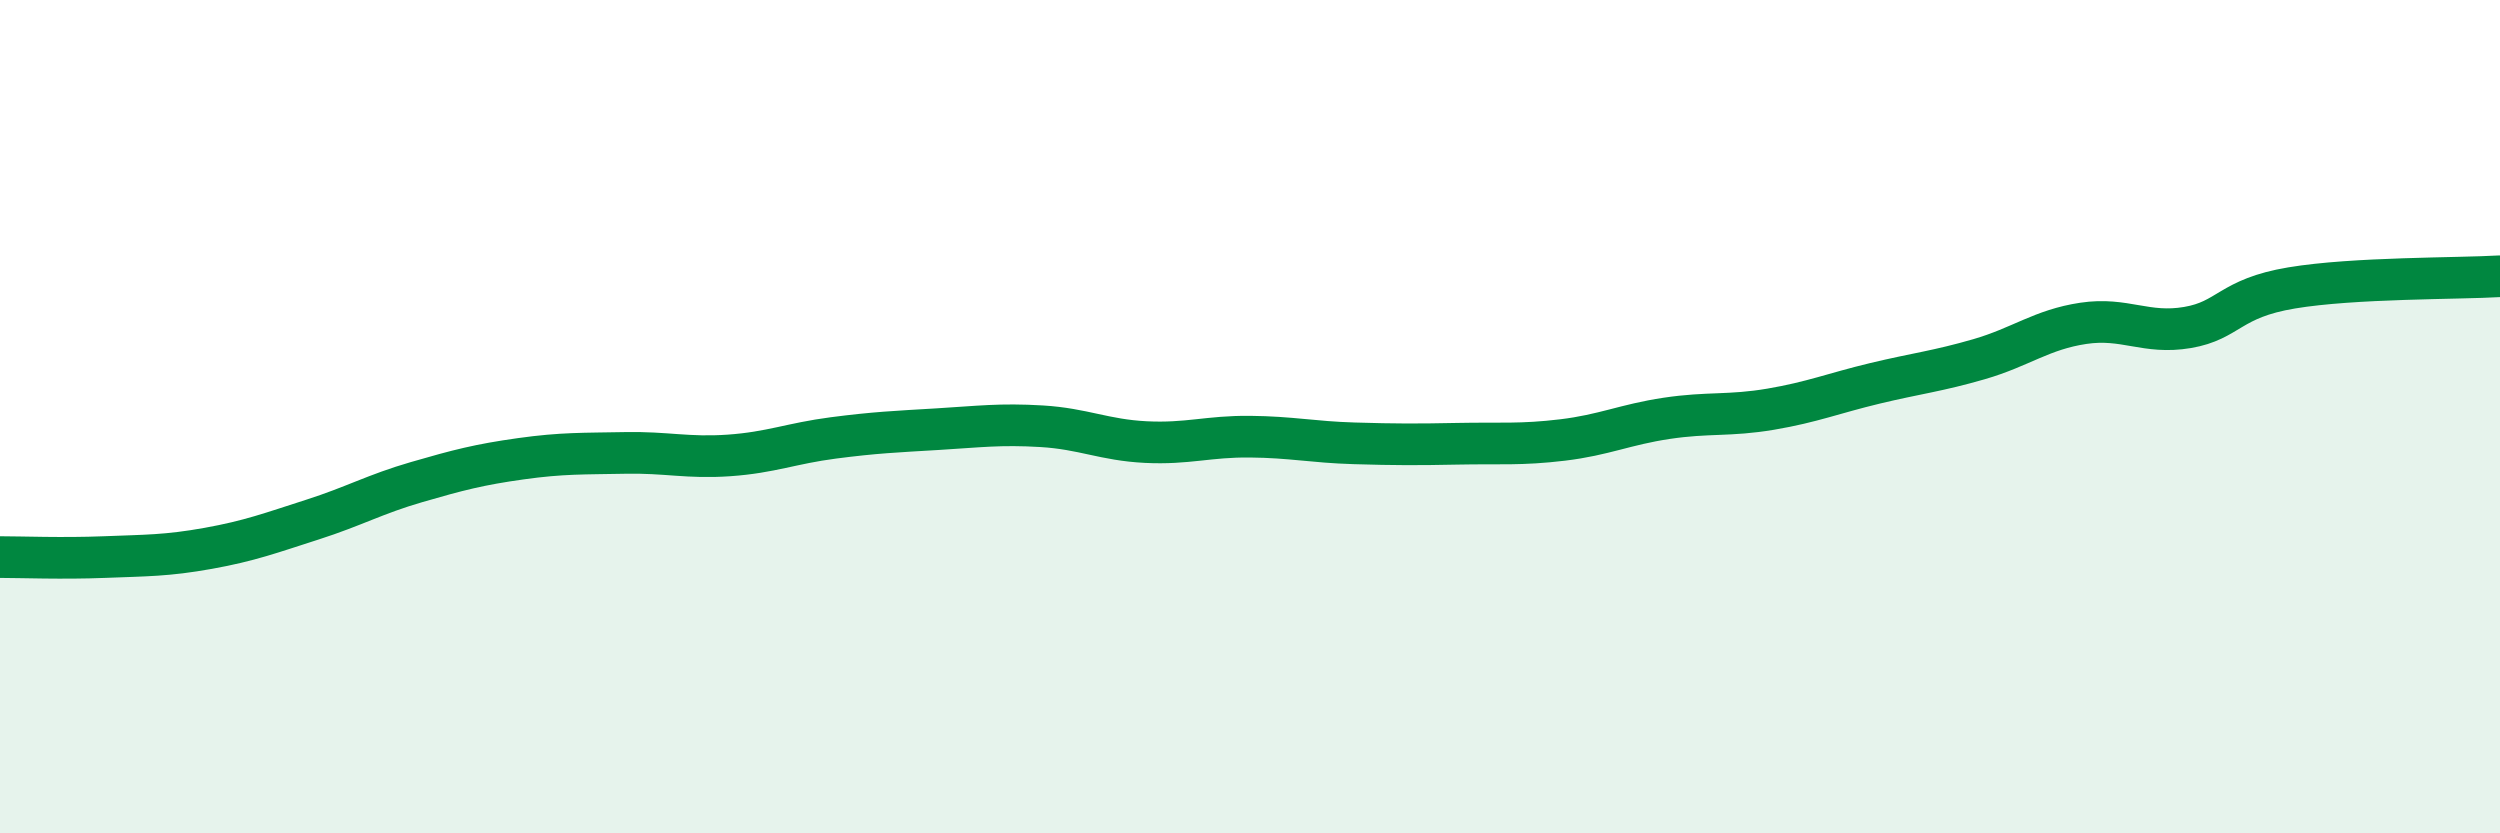 
    <svg width="60" height="20" viewBox="0 0 60 20" xmlns="http://www.w3.org/2000/svg">
      <path
        d="M 0,13.37 C 0.5,13.37 1.5,13.41 2.5,13.37 C 3.5,13.33 4,13.34 5,13.16 C 6,12.98 6.5,12.79 7.5,12.47 C 8.5,12.15 9,11.86 10,11.57 C 11,11.28 11.5,11.15 12.5,11.01 C 13.5,10.87 14,10.89 15,10.87 C 16,10.85 16.5,11 17.5,10.93 C 18.5,10.86 19,10.64 20,10.51 C 21,10.38 21.5,10.36 22.5,10.3 C 23.5,10.24 24,10.17 25,10.23 C 26,10.29 26.5,10.56 27.5,10.61 C 28.5,10.66 29,10.47 30,10.48 C 31,10.49 31.5,10.61 32.5,10.64 C 33.5,10.67 34,10.67 35,10.65 C 36,10.63 36.5,10.68 37.5,10.56 C 38.5,10.44 39,10.19 40,10.04 C 41,9.89 41.5,9.99 42.5,9.82 C 43.5,9.65 44,9.44 45,9.2 C 46,8.96 46.5,8.91 47.5,8.62 C 48.5,8.33 49,7.91 50,7.76 C 51,7.61 51.5,8.03 52.5,7.86 C 53.5,7.69 53.5,7.16 55,6.91 C 56.5,6.66 59,6.69 60,6.63L60 20L0 20Z"
        fill="#008740"
        opacity="0.1"
        stroke-linecap="round"
        stroke-linejoin="round"
      />
      <path
        d="M 0,13.37 C 0.5,13.37 1.5,13.41 2.5,13.37 C 3.5,13.33 4,13.34 5,13.16 C 6,12.98 6.5,12.79 7.5,12.47 C 8.5,12.15 9,11.86 10,11.57 C 11,11.28 11.5,11.15 12.5,11.01 C 13.5,10.87 14,10.89 15,10.87 C 16,10.85 16.5,11 17.5,10.93 C 18.5,10.86 19,10.64 20,10.51 C 21,10.38 21.5,10.36 22.5,10.3 C 23.5,10.24 24,10.17 25,10.23 C 26,10.29 26.5,10.56 27.5,10.61 C 28.5,10.66 29,10.47 30,10.48 C 31,10.49 31.5,10.61 32.5,10.64 C 33.5,10.67 34,10.67 35,10.65 C 36,10.63 36.5,10.68 37.5,10.56 C 38.5,10.44 39,10.19 40,10.04 C 41,9.89 41.5,9.99 42.5,9.82 C 43.5,9.65 44,9.44 45,9.2 C 46,8.96 46.5,8.91 47.5,8.62 C 48.5,8.33 49,7.91 50,7.76 C 51,7.61 51.5,8.03 52.5,7.86 C 53.5,7.69 53.5,7.16 55,6.91 C 56.5,6.66 59,6.69 60,6.63"
        stroke="#008740"
        stroke-width="1"
        fill="none"
        stroke-linecap="round"
        stroke-linejoin="round"
      />
    </svg>
  